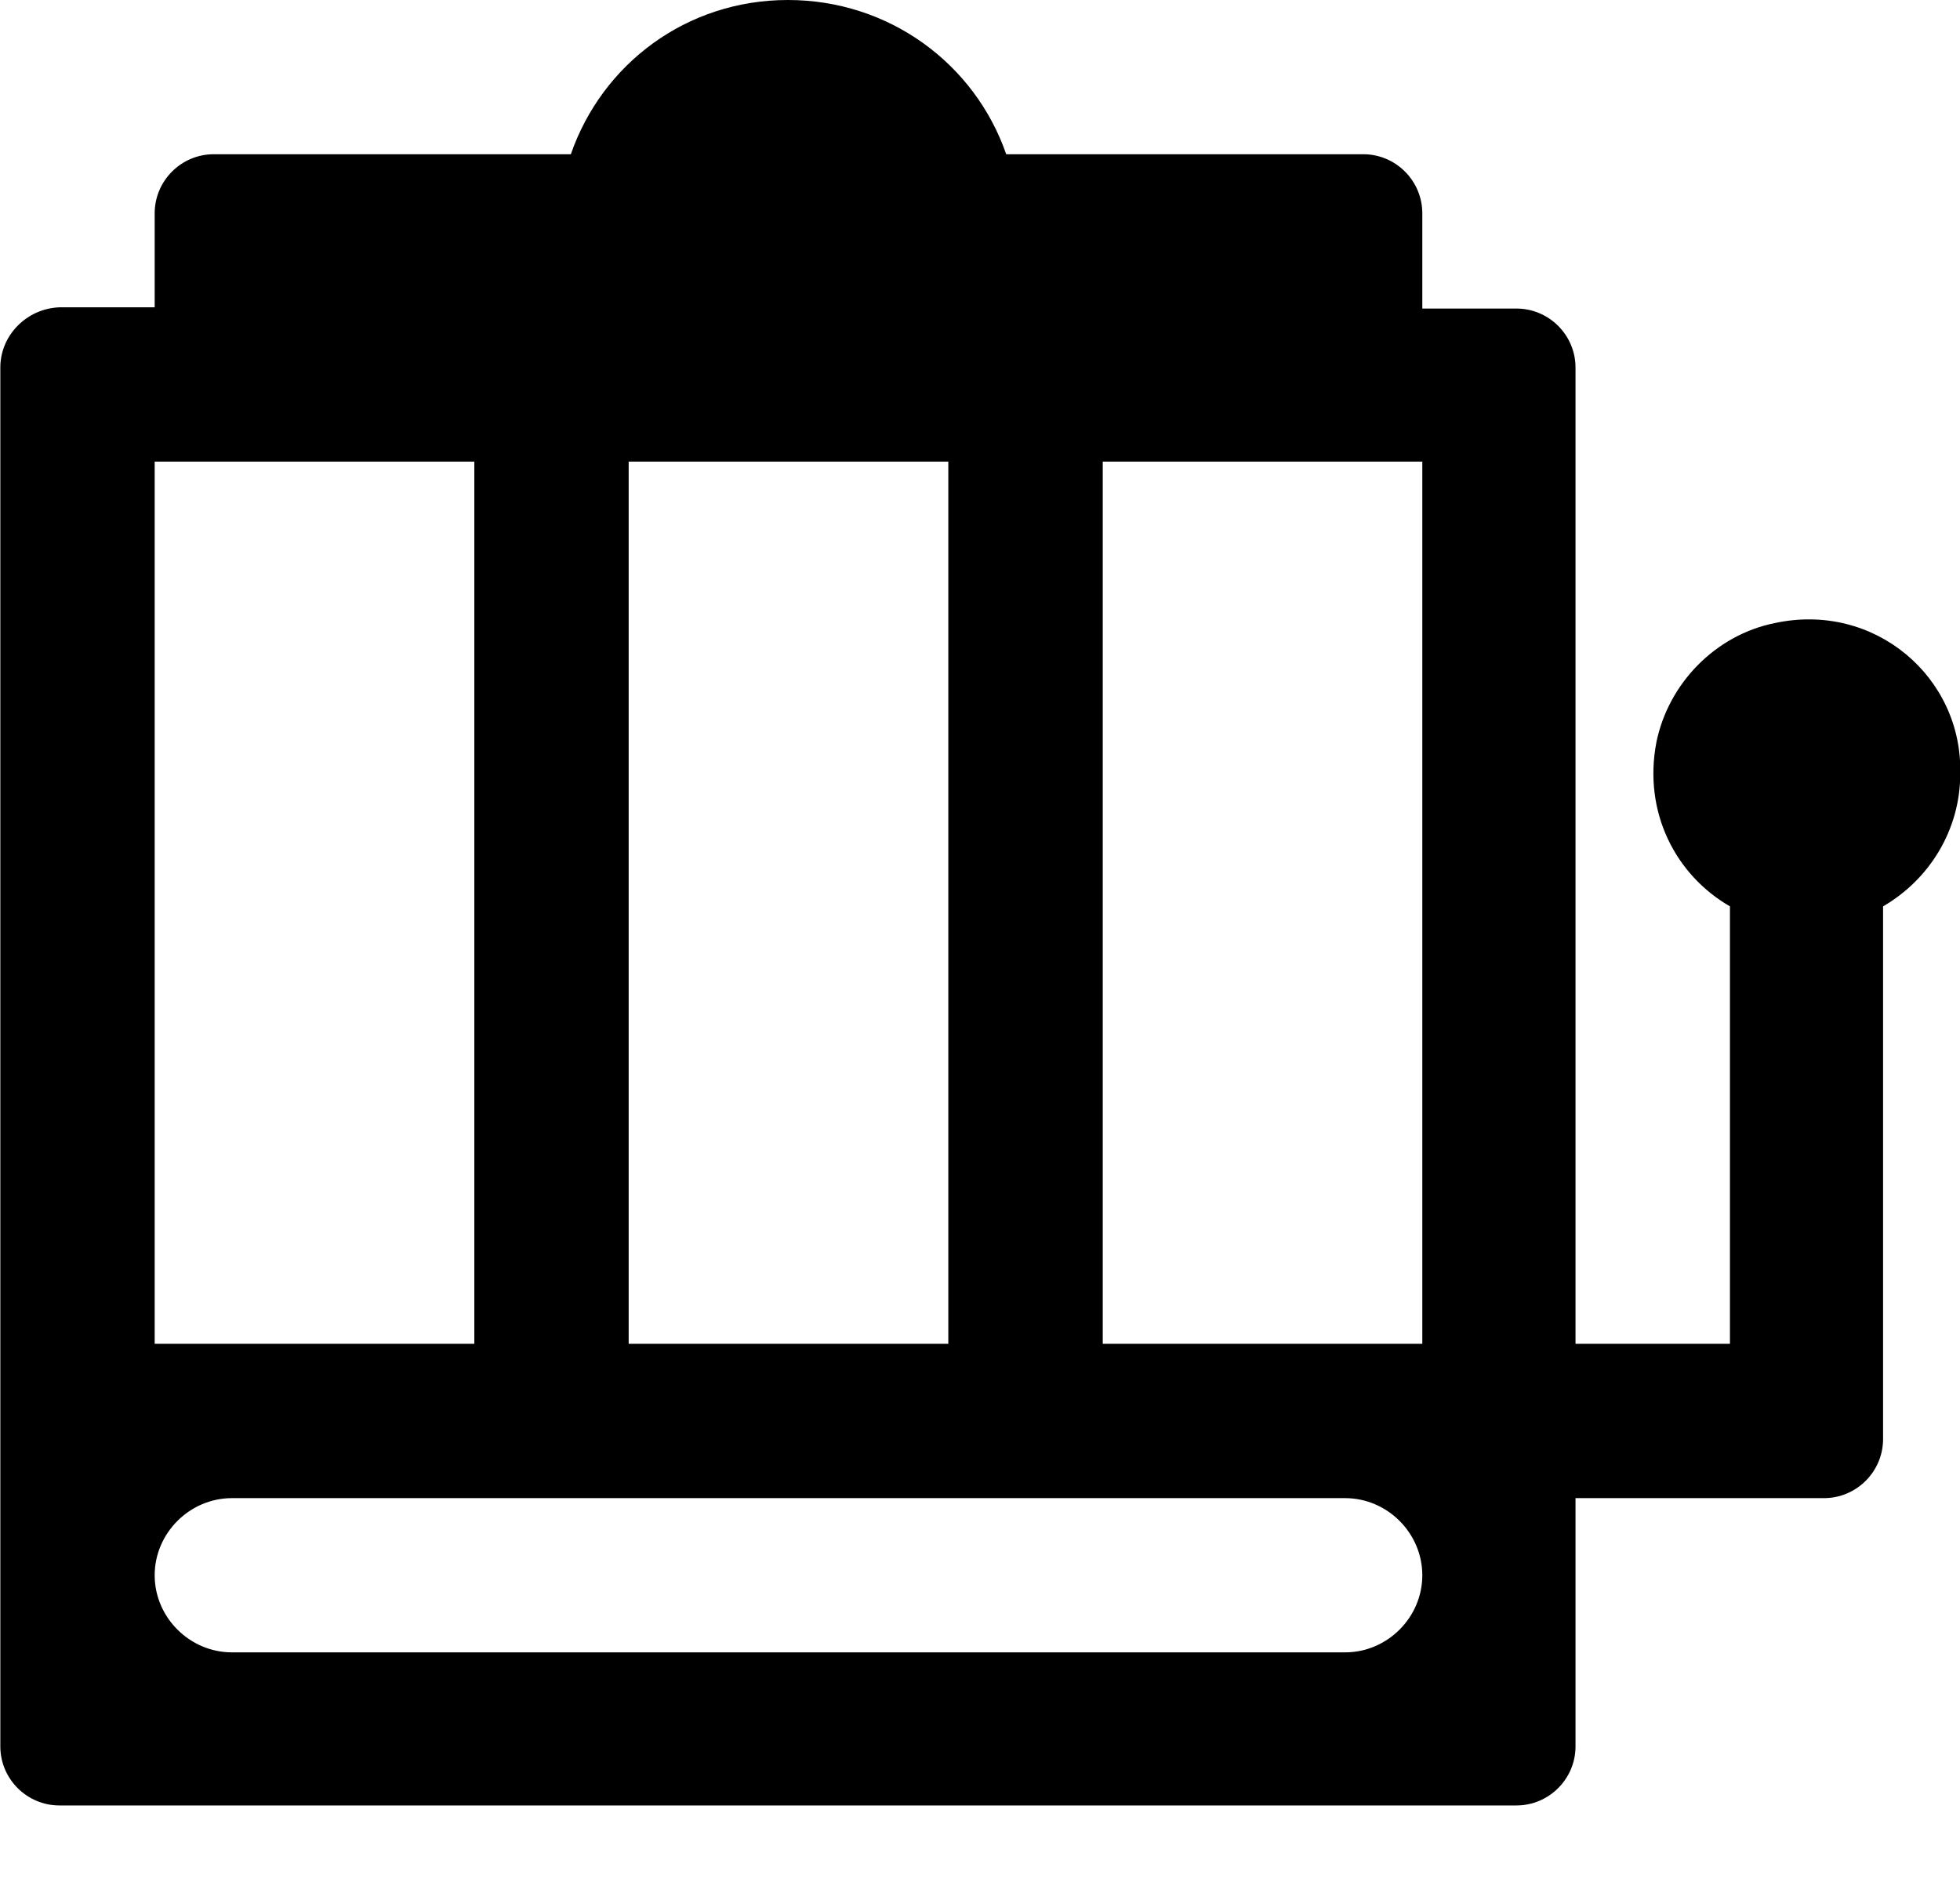 <svg width="24" height="23" viewBox="0 0 24 23" fill="none" xmlns="http://www.w3.org/2000/svg">
<g clip-path="url(#clip0_537_34028)">
<path d="M21.729 7.632C21.005 7.779 20.429 8.37 20.282 9.093C20.119 9.949 20.518 10.717 21.183 11.101V16.459H19.292V4.502C19.292 4.104 18.967 3.779 18.568 3.779H17.416V2.613C17.416 2.214 17.091 1.889 16.693 1.889H12.321C11.937 0.782 10.889 0 9.648 0C8.407 0 7.374 0.782 6.99 1.889H2.618C2.219 1.889 1.894 2.214 1.894 2.613V3.764H0.728C0.329 3.779 0.004 4.104 0.004 4.502V21.39C0.004 21.788 0.329 22.113 0.728 22.113H18.568C18.967 22.113 19.292 21.788 19.292 21.39V18.349H22.334C22.733 18.349 23.058 18.024 23.058 17.625V11.101C23.619 10.776 24.003 10.171 24.003 9.477C24.033 8.296 22.955 7.366 21.729 7.632ZM7.698 5.654H11.612V16.459H7.698V5.654ZM1.894 5.654H5.808V16.459H1.894V5.654ZM16.471 20.238H2.84C2.323 20.238 1.894 19.81 1.894 19.294C1.894 18.777 2.323 18.349 2.84 18.349H16.471C16.988 18.349 17.416 18.777 17.416 19.294C17.416 19.81 16.988 20.238 16.471 20.238ZM17.416 16.459H13.503V5.654H17.416V16.459Z" fill="black"/>
</g>
<defs>
<clipPath id="clip0_537_34028">
<rect width="24" height="23" fill="white" transform="translate(0.004)"/>
</clipPath>
</defs>
</svg>
